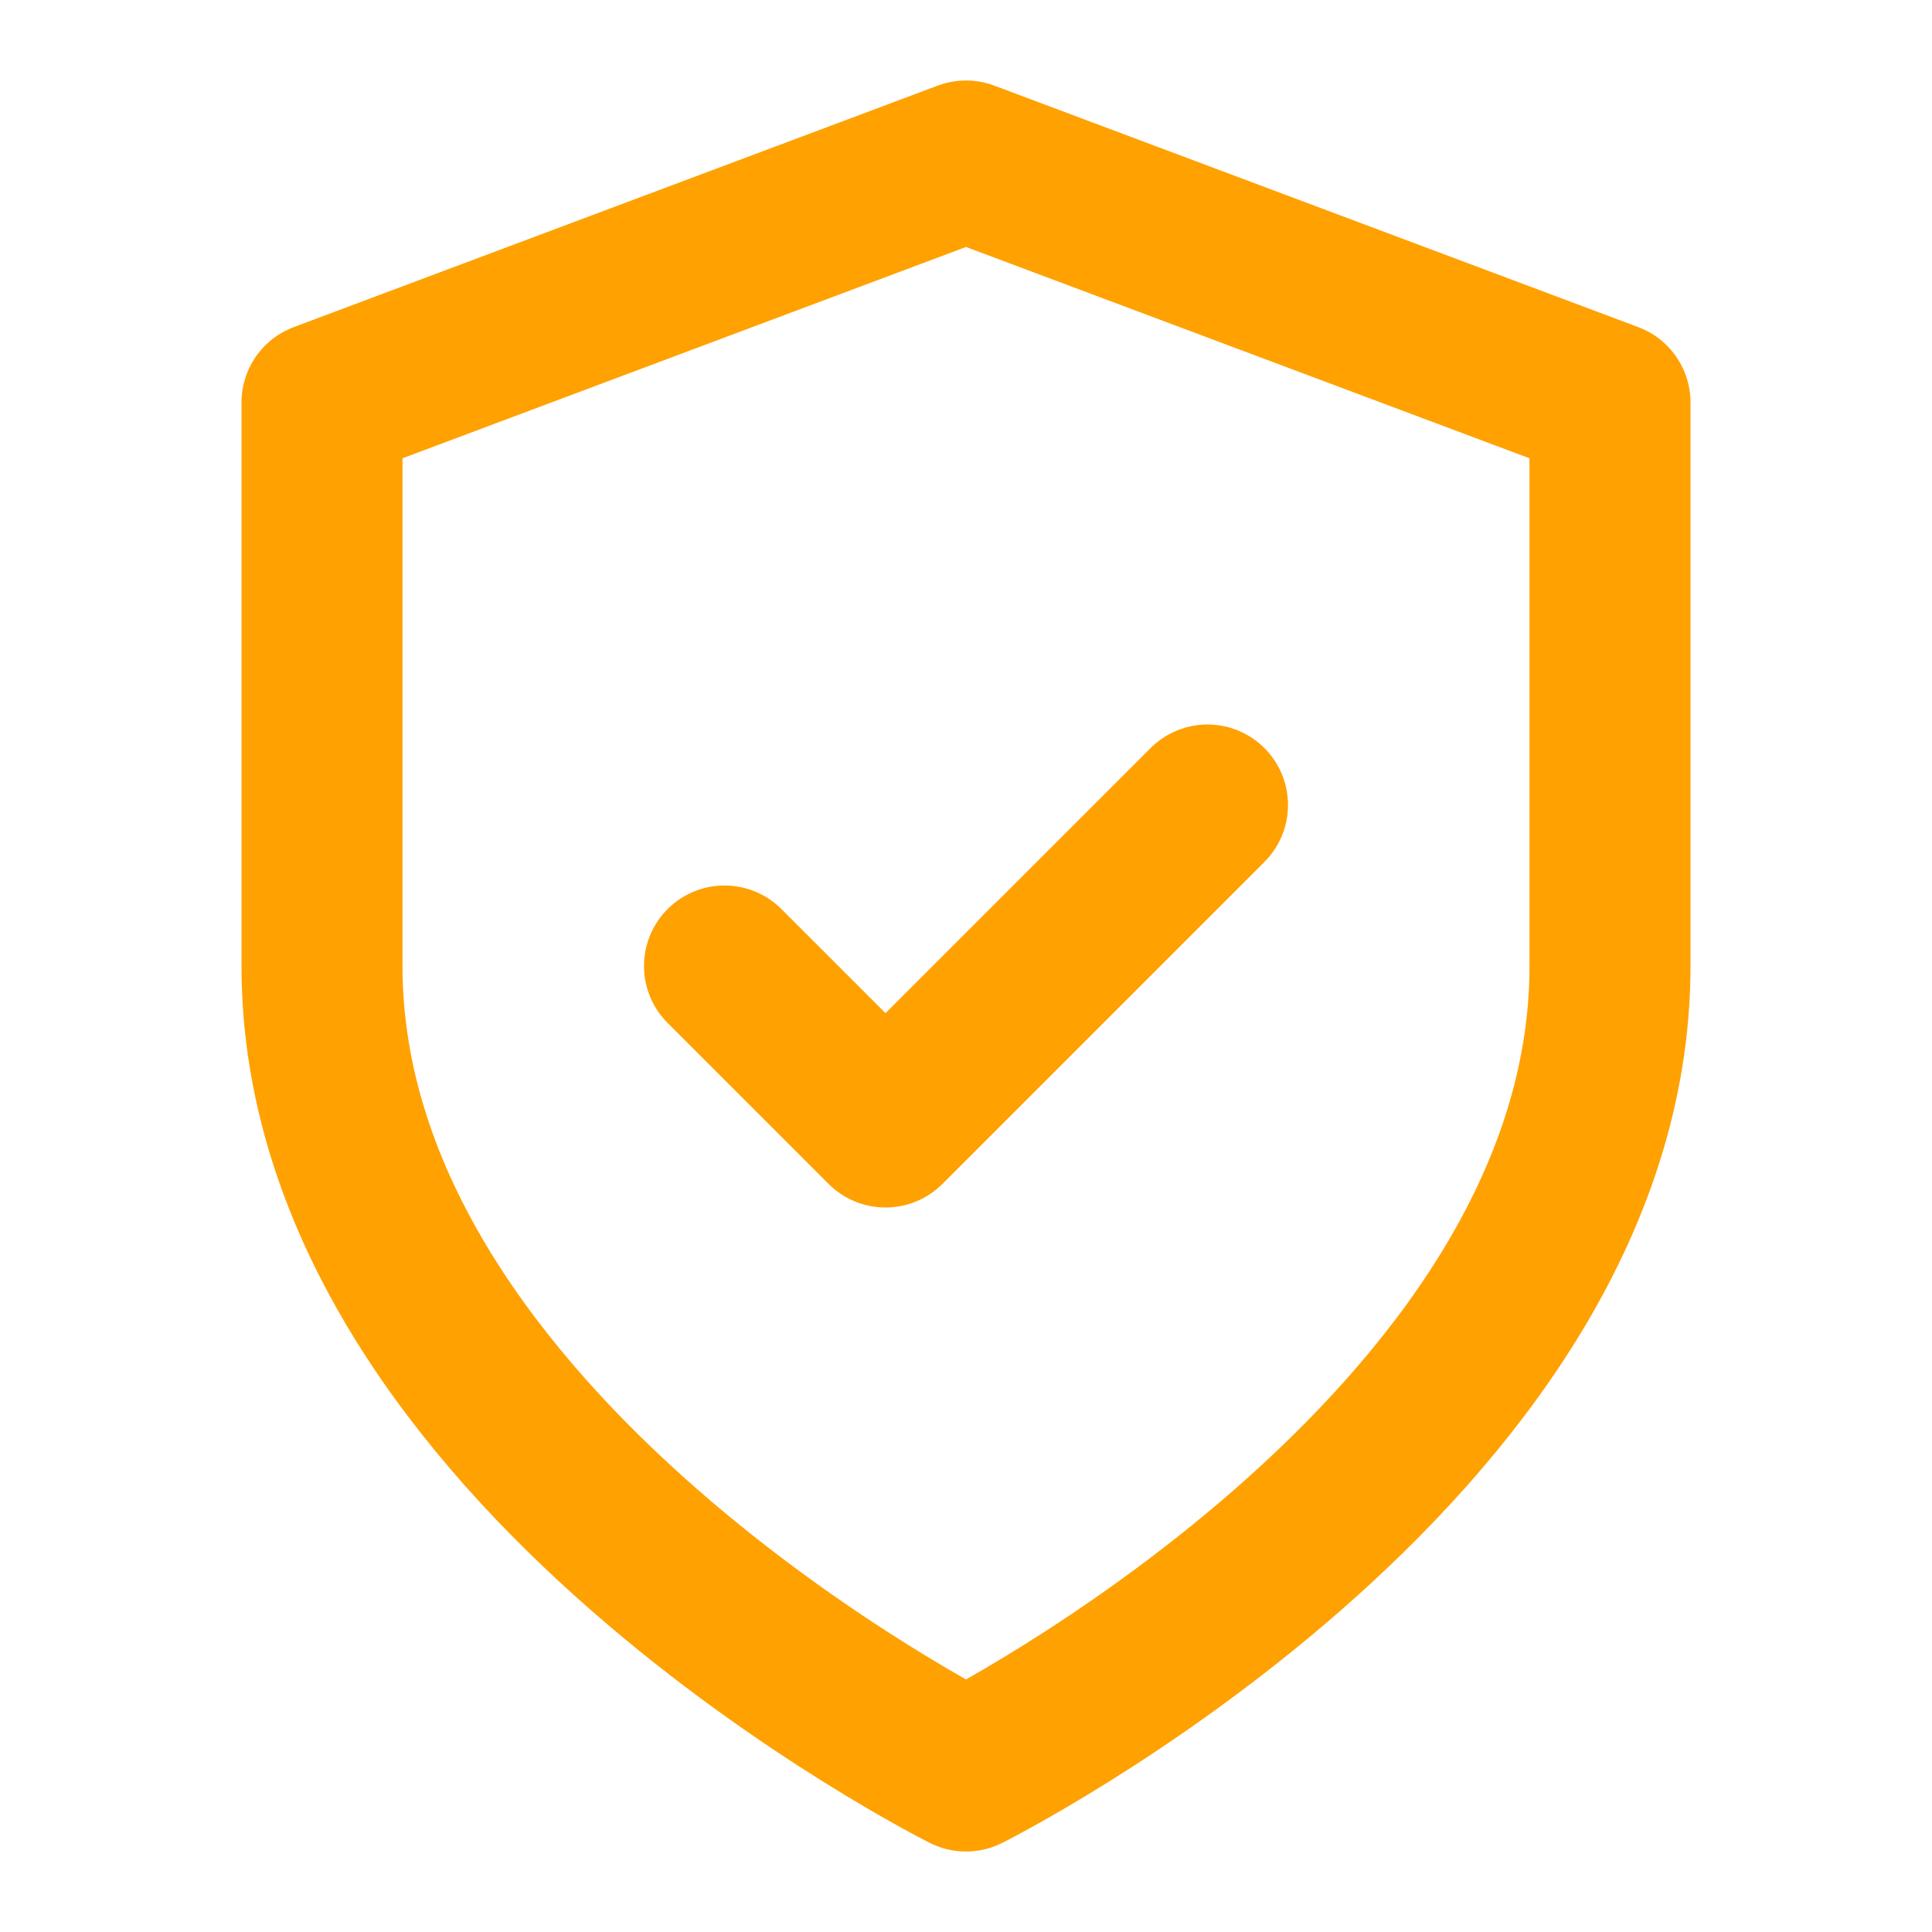 <svg xmlns="http://www.w3.org/2000/svg" width="24" height="24" viewBox="0 0 24 24" fill="none" stroke="#FFA101" stroke-width="2" stroke-linecap="round" stroke-linejoin="round"><path d="M12 22s8-4 8-10V5l-8-3-8 3v7c0 6 8 10 8 10z"/><path d="m9 12 2 2 4-4"/></svg>
